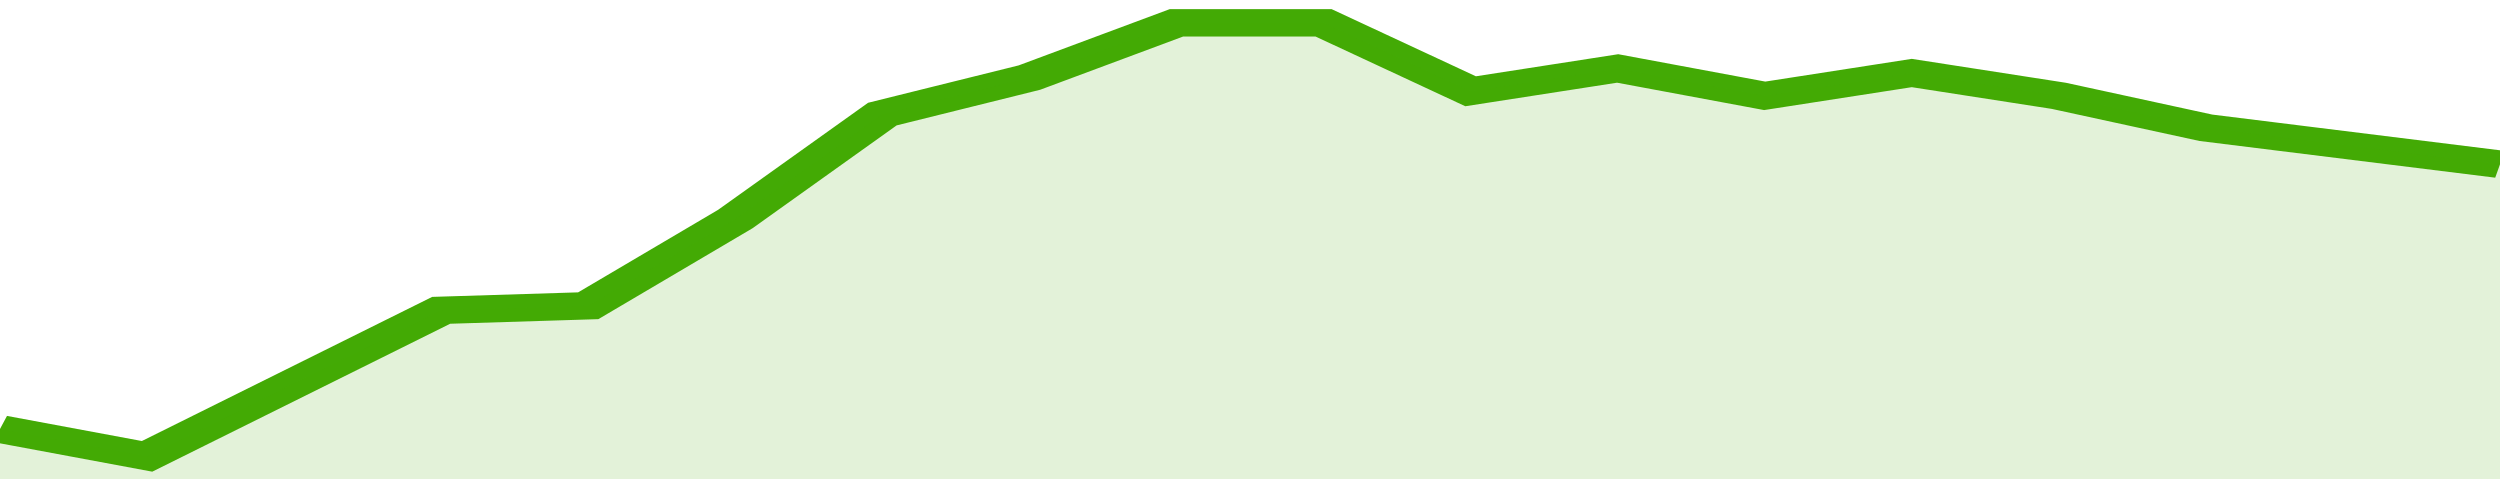 <svg xmlns="http://www.w3.org/2000/svg" viewBox="0 0 323 105" width="120" height="23" preserveAspectRatio="none">
				 <polyline fill="none" stroke="#43AA05" stroke-width="6" points="0, 94 19, 100 38, 84 57, 68 76, 67 95, 48 114, 25 133, 17 152, 5 171, 5 190, 20 209, 15 228, 21 247, 16 266, 21 285, 28 304, 32 323, 36 323, 36 "> </polyline>
				 <polygon fill="#43AA05" opacity="0.15" points="0, 105 0, 94 19, 100 38, 84 57, 68 76, 67 95, 48 114, 25 133, 17 152, 5 171, 5 190, 20 209, 15 228, 21 247, 16 266, 21 285, 28 304, 32 323, 36 323, 105 "></polygon>
			</svg>